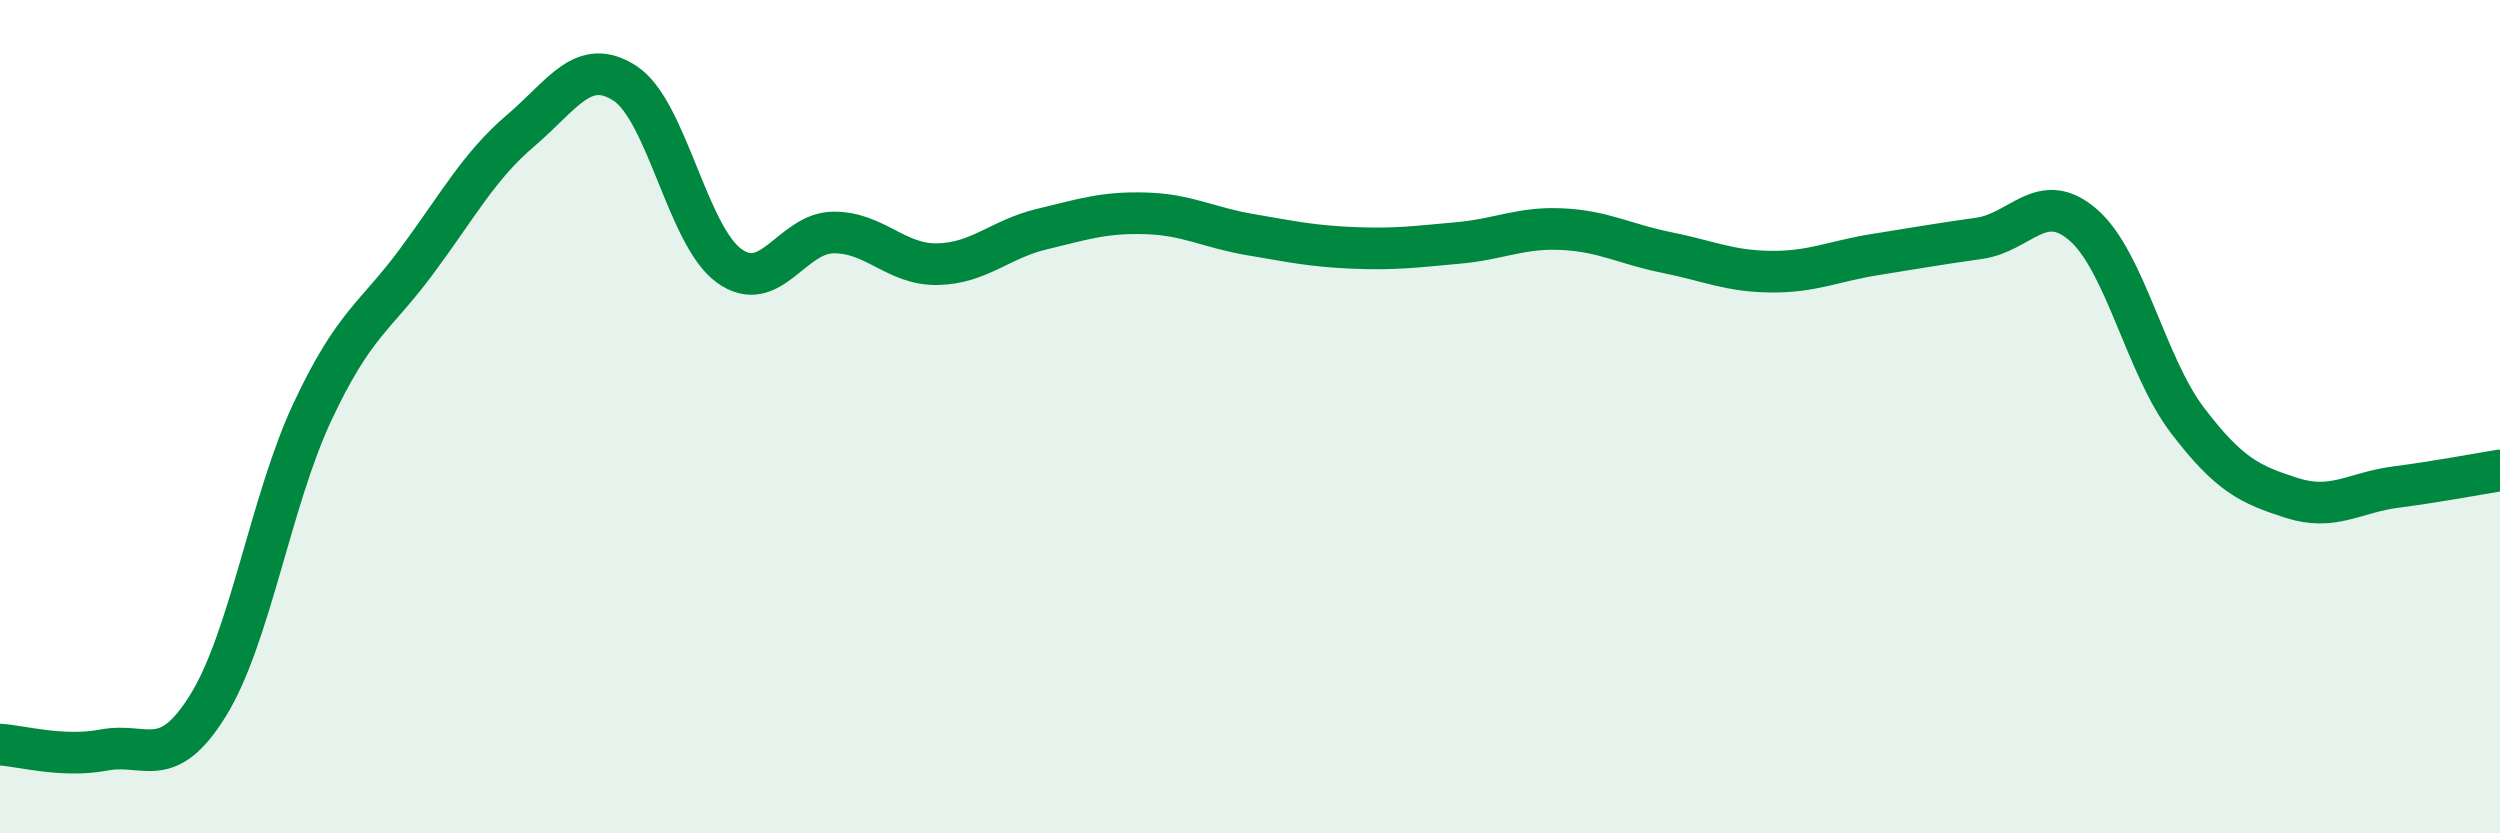 
    <svg width="60" height="20" viewBox="0 0 60 20" xmlns="http://www.w3.org/2000/svg">
      <path
        d="M 0,17.87 C 0.5,17.9 1.5,18.19 2.5,18 C 3.5,17.81 4,18.54 5,16.92 C 6,15.3 6.5,12.01 7.5,9.88 C 8.5,7.75 9,7.62 10,6.27 C 11,4.92 11.5,3.98 12.5,3.13 C 13.5,2.28 14,1.35 15,2 C 16,2.65 16.5,5.66 17.5,6.38 C 18.5,7.1 19,5.59 20,5.58 C 21,5.57 21.5,6.36 22.5,6.34 C 23.5,6.32 24,5.74 25,5.5 C 26,5.26 26.5,5.09 27.5,5.12 C 28.5,5.15 29,5.46 30,5.63 C 31,5.8 31.5,5.91 32.5,5.95 C 33.5,5.99 34,5.92 35,5.83 C 36,5.74 36.5,5.45 37.5,5.5 C 38.5,5.55 39,5.86 40,6.06 C 41,6.26 41.5,6.51 42.5,6.52 C 43.5,6.53 44,6.27 45,6.11 C 46,5.95 46.5,5.86 47.5,5.72 C 48.5,5.58 49,4.53 50,5.4 C 51,6.27 51.5,8.78 52.5,10.09 C 53.5,11.4 54,11.63 55,11.95 C 56,12.27 56.5,11.82 57.5,11.69 C 58.5,11.56 59.5,11.37 60,11.29L60 20L0 20Z"
        fill="#008740"
        opacity="0.1"
        stroke-linecap="round"
        stroke-linejoin="round"
      />
      <path
        d="M 0,17.87 C 0.5,17.9 1.5,18.19 2.5,18 C 3.5,17.81 4,18.54 5,16.92 C 6,15.3 6.5,12.01 7.5,9.88 C 8.5,7.75 9,7.62 10,6.27 C 11,4.92 11.5,3.98 12.5,3.13 C 13.5,2.28 14,1.35 15,2 C 16,2.65 16.5,5.66 17.5,6.38 C 18.5,7.1 19,5.59 20,5.58 C 21,5.57 21.5,6.36 22.5,6.34 C 23.5,6.32 24,5.74 25,5.5 C 26,5.26 26.5,5.09 27.5,5.12 C 28.5,5.15 29,5.46 30,5.63 C 31,5.8 31.5,5.91 32.5,5.95 C 33.5,5.99 34,5.92 35,5.83 C 36,5.74 36.5,5.45 37.5,5.5 C 38.5,5.55 39,5.86 40,6.06 C 41,6.26 41.5,6.51 42.5,6.52 C 43.5,6.53 44,6.27 45,6.11 C 46,5.95 46.5,5.86 47.5,5.72 C 48.5,5.58 49,4.53 50,5.4 C 51,6.27 51.5,8.78 52.5,10.09 C 53.5,11.4 54,11.63 55,11.95 C 56,12.27 56.5,11.82 57.5,11.69 C 58.5,11.56 59.5,11.37 60,11.29"
        stroke="#008740"
        stroke-width="1"
        fill="none"
        stroke-linecap="round"
        stroke-linejoin="round"
      />
    </svg>
  